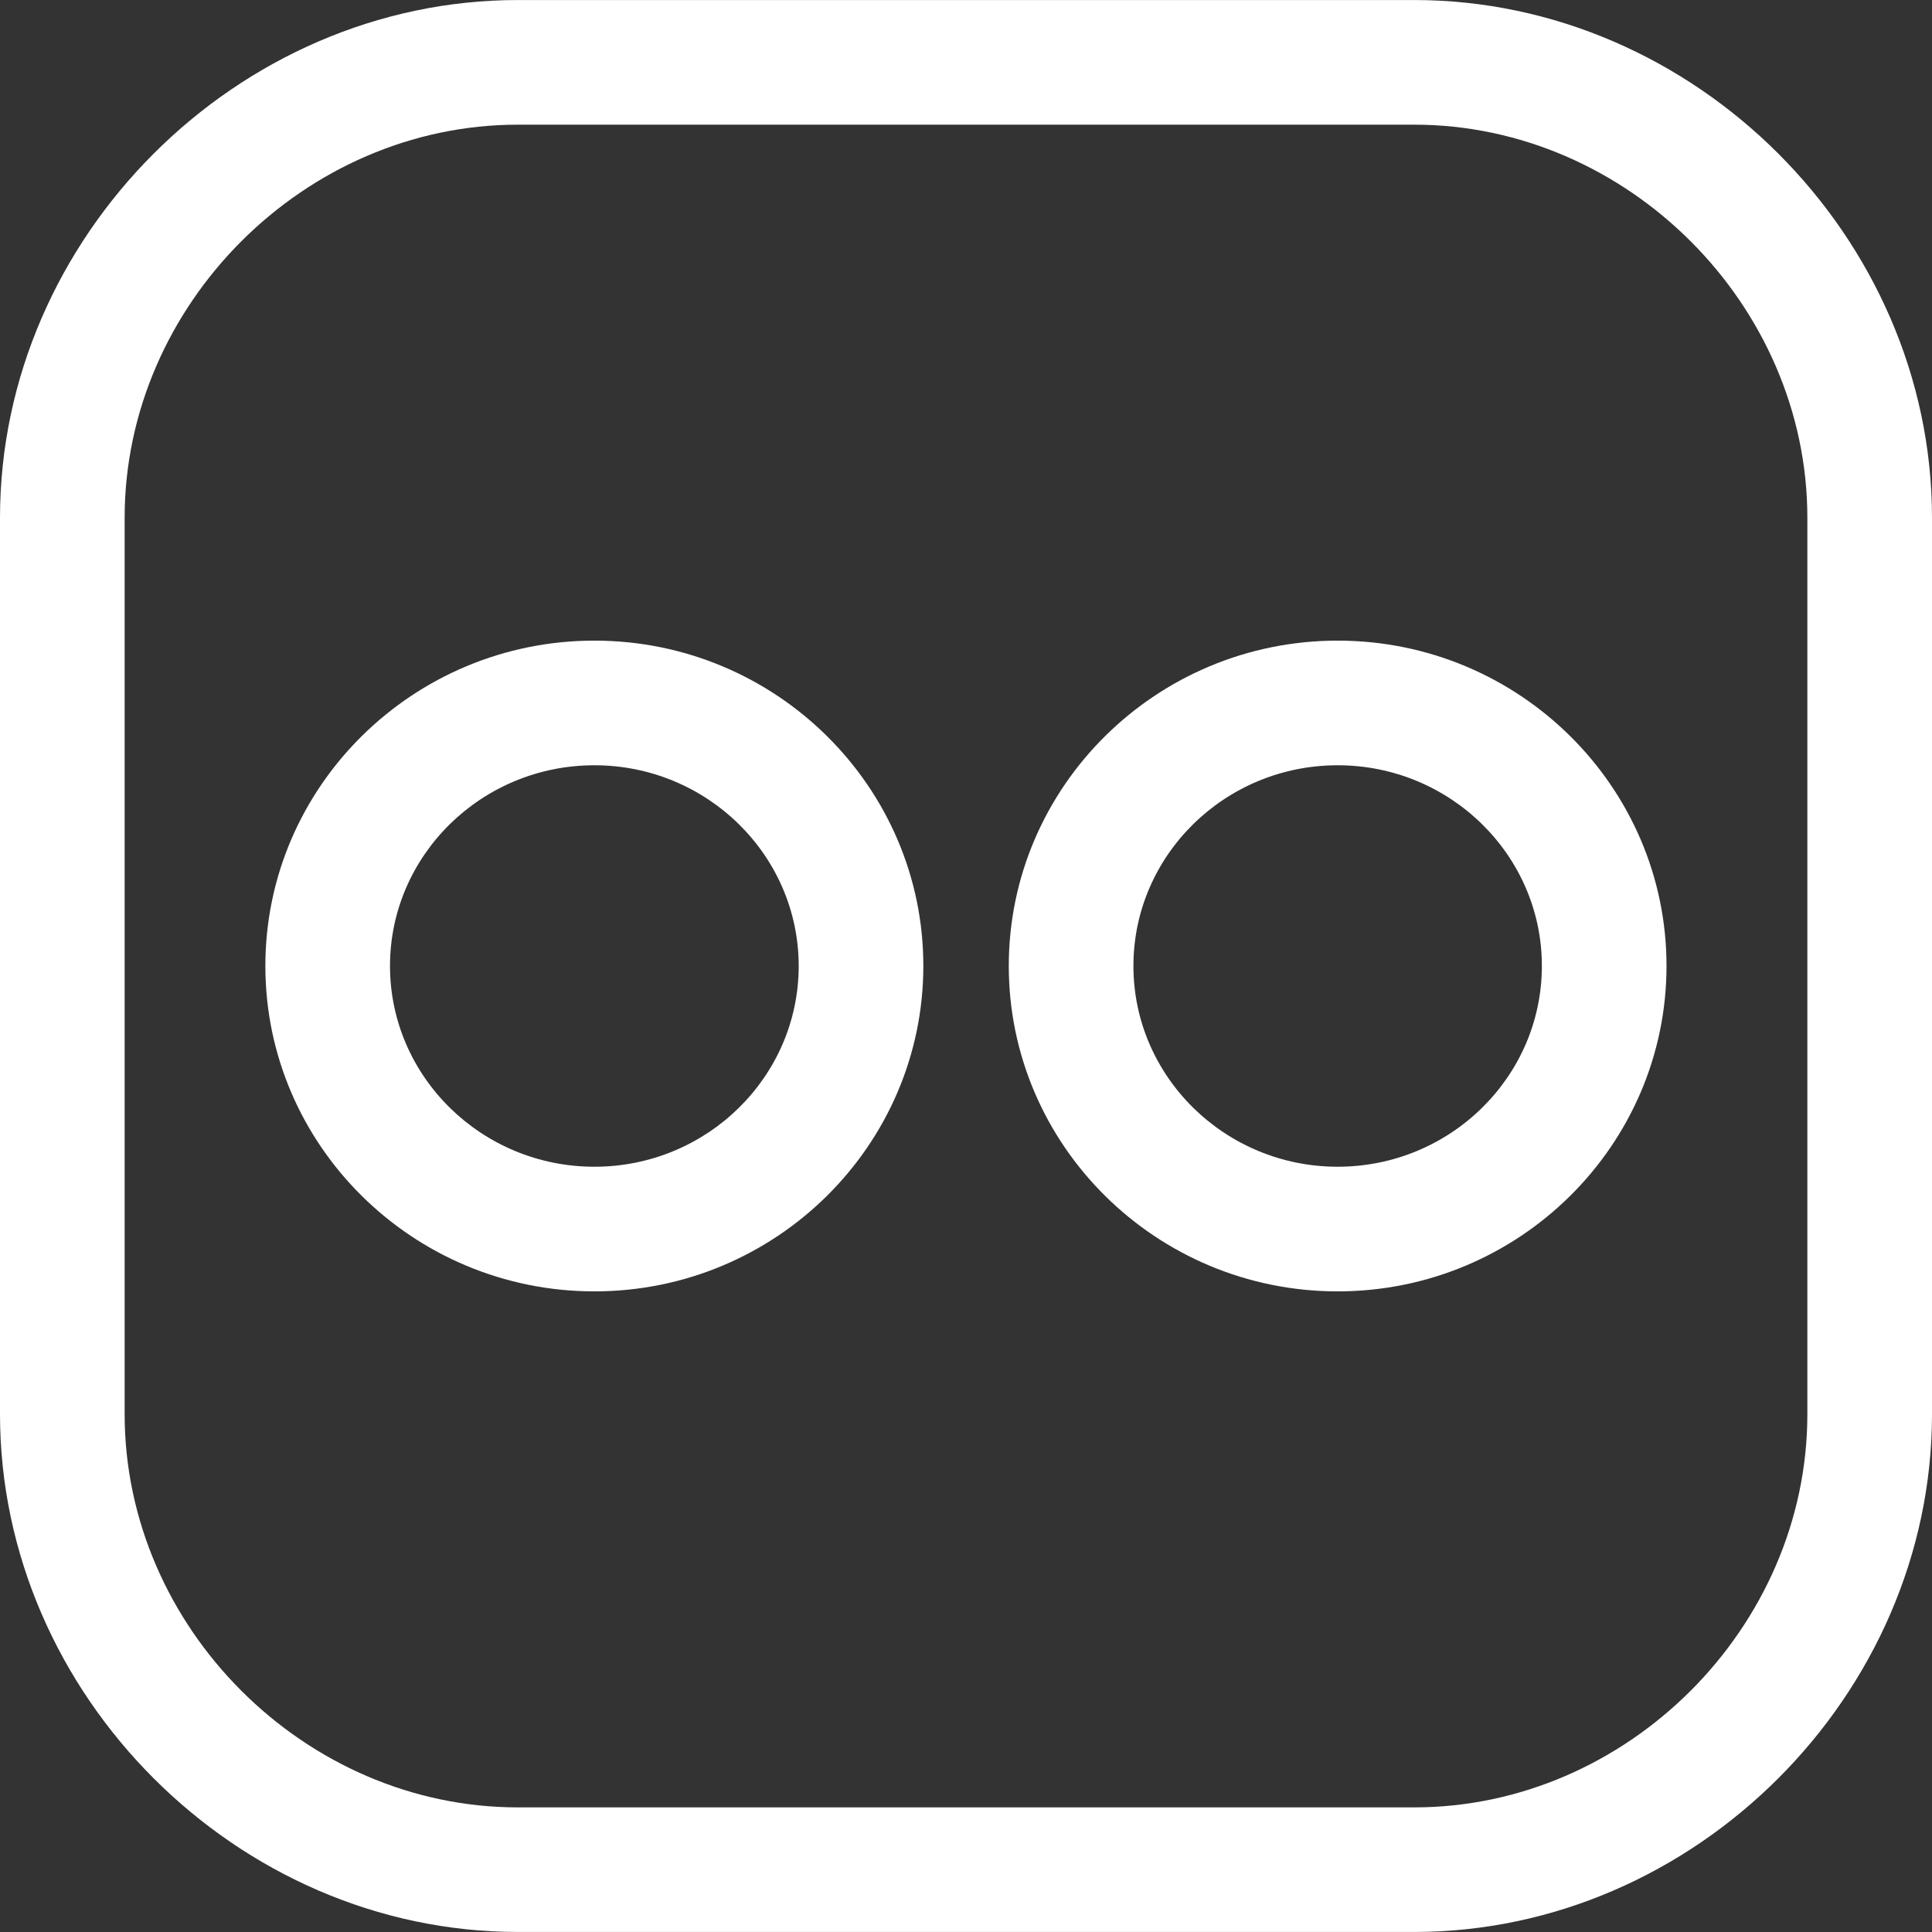<?xml version="1.0" encoding="UTF-8"?> <!-- Generator: Adobe Illustrator 19.0.0, SVG Export Plug-In . SVG Version: 6.00 Build 0) --> <svg xmlns="http://www.w3.org/2000/svg" xmlns:xlink="http://www.w3.org/1999/xlink" id="Layer_1" x="0px" y="0px" viewBox="0 0 496.016 496.016" style="enable-background:new 0 0 496.016 496.016;" xml:space="preserve" width="512px" height="512px"><rect x="0" y="0" width="496.016" height="496.016" fill="#333333" stroke="none"/> <g> <g> <g> <path d="M363.072,0.008H132.944C60.88,0.008,0,60.872,0,132.936v230.128c0,72.064,60.88,132.944,132.944,132.944h230.112 c72.064,0,132.944-60.88,132.96-132.928V132.936C496.016,60.872,435.136,0.008,363.072,0.008z M464.016,363.08 c0,54.72-46.24,100.944-100.944,100.944H132.944C78.224,464.024,32,417.784,32,363.08V132.936 C32,78.232,78.224,32.008,132.944,32.008h230.128c54.72,0,100.944,46.224,100.944,100.928V363.08z" fill="#FFFFFF"></path> <path d="M343.424,164.472c-46.56,0-84.432,37.472-84.432,83.52c0,46.08,37.872,83.552,84.432,83.552s84.432-37.488,84.432-83.552 C427.856,201.944,389.984,164.472,343.424,164.472z M343.424,299.544c-28.912,0-52.432-23.136-52.432-51.552 s23.52-51.52,52.432-51.52s52.432,23.12,52.432,51.52C395.856,276.424,372.336,299.544,343.424,299.544z" fill="#FFFFFF"></path> <path d="M152.608,164.472c-46.576,0-84.48,37.472-84.48,83.52c0,46.08,37.904,83.552,84.48,83.552 c46.56,0,84.432-37.488,84.448-83.552C237.056,201.944,199.168,164.472,152.608,164.472z M152.608,299.544 c-28.944,0-52.48-23.136-52.48-51.552s23.536-51.52,52.48-51.52c28.912,0,52.432,23.12,52.448,51.52 C205.056,276.424,181.536,299.544,152.608,299.544z" fill="#FFFFFF"></path> </g> </g> </g> <g> </g> <g> </g> <g> </g> <g> </g> <g> </g> <g> </g> <g> </g> <g> </g> <g> </g> <g> </g> <g> </g> <g> </g> <g> </g> <g> </g> <g> </g> </svg> 